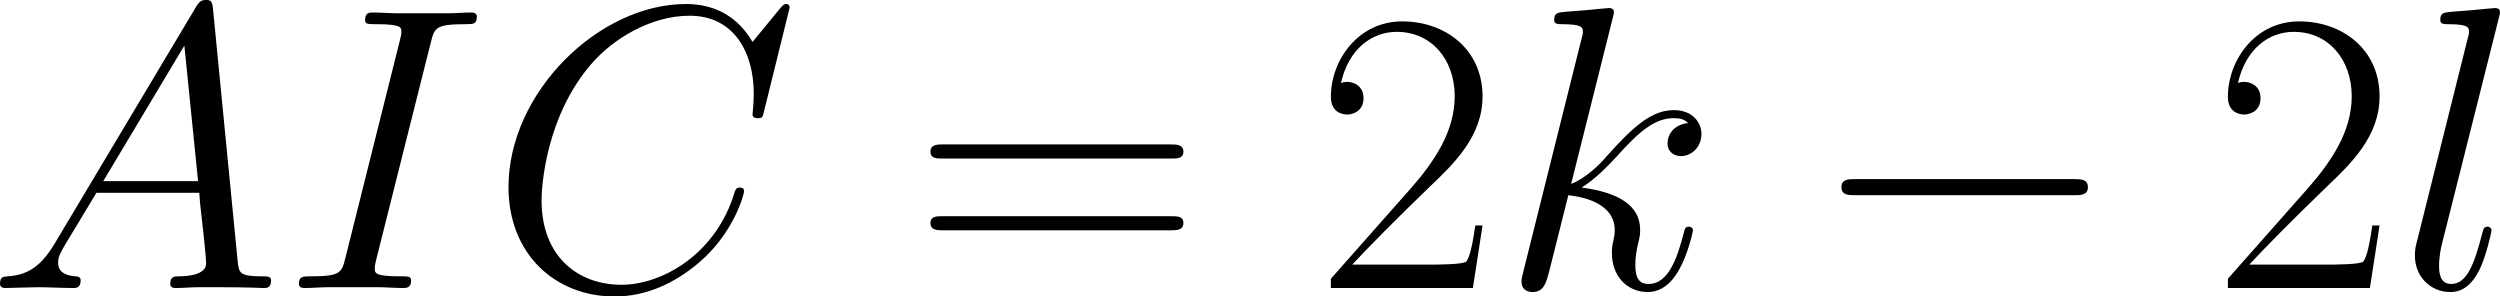 <?xml version='1.0' encoding='UTF-8'?>
<!-- Generated by CodeCogs with dvisvgm 3.4.3 -->
<svg version='1.1' xmlns='http://www.w3.org/2000/svg' xmlns:xlink='http://www.w3.org/1999/xlink' width='120.563pt' height='14.298pt' viewBox='-.761 -.319 120.563 14.298'>
<defs>
<path id='g0-0' d='M11.345-3.96C11.638-3.96 11.948-3.96 11.948-4.304S11.638-4.648 11.345-4.648H2.031C1.739-4.648 1.429-4.648 1.429-4.304S1.739-3.96 2.031-3.96H11.345Z'/>
<path id='g1-65' d='M2.927-1.911C2.324-.895 1.739-.551 .912-.499C.723-.482 .585-.482 .585-.172C.585-.069 .671 0 .792 0C1.102 0 1.876-.034 2.186-.034C2.686-.034 3.237 0 3.719 0C3.822 0 4.028 0 4.028-.327C4.028-.482 3.891-.499 3.787-.499C3.391-.534 3.064-.671 3.064-1.085C3.064-1.326 3.168-1.515 3.391-1.894L4.7-4.063H9.09C9.107-3.908 9.107-3.77 9.124-3.615C9.176-3.168 9.382-1.377 9.382-1.05C9.382-.534 8.504-.499 8.229-.499C8.04-.499 7.85-.499 7.85-.189C7.85 0 8.005 0 8.108 0C8.401 0 8.745-.034 9.038-.034H10.019C11.07-.034 11.827 0 11.844 0C11.965 0 12.154 0 12.154-.327C12.154-.499 11.999-.499 11.741-.499C10.794-.499 10.777-.654 10.725-1.171L9.675-11.913C9.641-12.257 9.572-12.292 9.382-12.292C9.21-12.292 9.107-12.257 8.952-11.999L2.927-1.911ZM4.992-4.562L8.453-10.346L9.038-4.562H4.992Z'/>
<path id='g1-67' d='M12.86-11.965C12.86-12.12 12.739-12.12 12.705-12.12S12.602-12.12 12.464-11.948L11.276-10.501C10.674-11.534 9.727-12.12 8.436-12.12C4.717-12.12 .861-8.349 .861-4.304C.861-1.429 2.875 .362 5.388 .362C6.766 .362 7.971-.224 8.969-1.067C10.467-2.324 10.915-3.994 10.915-4.132C10.915-4.287 10.777-4.287 10.725-4.287C10.57-4.287 10.553-4.183 10.519-4.114C9.727-1.429 7.403-.138 5.681-.138C3.856-.138 2.272-1.308 2.272-3.753C2.272-4.304 2.445-7.299 4.39-9.555C5.337-10.656 6.955-11.62 8.591-11.62C10.484-11.62 11.328-10.054 11.328-8.298C11.328-7.85 11.276-7.472 11.276-7.403C11.276-7.248 11.448-7.248 11.5-7.248C11.689-7.248 11.707-7.265 11.775-7.575L12.86-11.965Z'/>
<path id='g1-73' d='M6.335-10.484C6.49-11.087 6.525-11.259 7.781-11.259C8.16-11.259 8.298-11.259 8.298-11.586C8.298-11.758 8.108-11.758 8.057-11.758C7.747-11.758 7.368-11.724 7.058-11.724H4.941C4.597-11.724 4.201-11.758 3.856-11.758C3.719-11.758 3.529-11.758 3.529-11.431C3.529-11.259 3.667-11.259 4.011-11.259C5.079-11.259 5.079-11.121 5.079-10.932C5.079-10.811 5.044-10.708 5.01-10.553L2.686-1.274C2.531-.671 2.496-.499 1.24-.499C.861-.499 .706-.499 .706-.172C.706 0 .878 0 .964 0C1.274 0 1.653-.034 1.963-.034H4.08C4.424-.034 4.803 0 5.147 0C5.285 0 5.492 0 5.492-.31C5.492-.499 5.388-.499 5.01-.499C3.942-.499 3.942-.637 3.942-.844C3.942-.878 3.942-.964 4.011-1.24L6.335-10.484Z'/>
<path id='g1-107' d='M4.838-11.517C4.855-11.586 4.889-11.689 4.889-11.775C4.889-11.948 4.717-11.948 4.683-11.948C4.665-11.948 4.046-11.896 3.736-11.861C3.443-11.844 3.185-11.81 2.875-11.793C2.462-11.758 2.341-11.741 2.341-11.431C2.341-11.259 2.513-11.259 2.686-11.259C3.564-11.259 3.564-11.104 3.564-10.932C3.564-10.863 3.564-10.829 3.478-10.519L1.016-.671C.947-.413 .947-.379 .947-.275C.947 .103 1.24 .172 1.412 .172C1.894 .172 1.997-.207 2.135-.74L2.944-3.96C4.183-3.822 4.924-3.305 4.924-2.479C4.924-2.376 4.924-2.307 4.872-2.049C4.803-1.79 4.803-1.584 4.803-1.498C4.803-.499 5.457 .172 6.335 .172C7.127 .172 7.54-.551 7.678-.792C8.04-1.429 8.263-2.393 8.263-2.462C8.263-2.548 8.195-2.617 8.091-2.617C7.936-2.617 7.919-2.548 7.85-2.272C7.609-1.377 7.248-.172 6.37-.172C6.025-.172 5.802-.344 5.802-.998C5.802-1.326 5.87-1.704 5.939-1.963C6.008-2.272 6.008-2.29 6.008-2.496C6.008-3.512 5.096-4.08 3.512-4.287C4.132-4.665 4.751-5.337 4.992-5.595C5.974-6.697 6.645-7.248 7.437-7.248C7.833-7.248 7.936-7.144 8.057-7.041C7.42-6.972 7.179-6.525 7.179-6.18C7.179-5.767 7.506-5.629 7.747-5.629C8.212-5.629 8.625-6.025 8.625-6.576C8.625-7.076 8.229-7.592 7.454-7.592C6.507-7.592 5.733-6.921 4.51-5.543C4.338-5.337 3.701-4.683 3.064-4.442L4.838-11.517Z'/>
<path id='g1-108' d='M4.373-11.517C4.39-11.586 4.424-11.689 4.424-11.775C4.424-11.948 4.252-11.948 4.218-11.948C4.201-11.948 3.581-11.896 3.271-11.861C2.978-11.844 2.72-11.81 2.41-11.793C1.997-11.758 1.876-11.741 1.876-11.431C1.876-11.259 2.049-11.259 2.221-11.259C3.099-11.259 3.099-11.104 3.099-10.932C3.099-10.863 3.099-10.829 3.013-10.519L.878-1.98C.826-1.79 .792-1.653 .792-1.377C.792-.516 1.429 .172 2.307 .172C2.875 .172 3.254-.207 3.529-.74C3.822-1.308 4.063-2.393 4.063-2.462C4.063-2.548 3.994-2.617 3.891-2.617C3.736-2.617 3.719-2.531 3.65-2.272C3.34-1.085 3.03-.172 2.341-.172C1.825-.172 1.825-.723 1.825-.964C1.825-1.033 1.825-1.394 1.945-1.876L4.373-11.517Z'/>
<path id='g2-50' d='M7.179-2.668H6.869C6.697-1.446 6.559-1.24 6.49-1.136C6.404-.998 5.165-.998 4.924-.998H1.618C2.238-1.67 3.443-2.892 4.906-4.304C5.957-5.302 7.179-6.473 7.179-8.177C7.179-10.209 5.561-11.379 3.753-11.379C1.859-11.379 .706-9.71 .706-8.16C.706-7.489 1.205-7.403 1.412-7.403C1.584-7.403 2.1-7.506 2.1-8.108C2.1-8.642 1.653-8.797 1.412-8.797C1.308-8.797 1.205-8.78 1.136-8.745C1.463-10.209 2.462-10.932 3.512-10.932C5.01-10.932 5.991-9.744 5.991-8.177C5.991-6.68 5.113-5.388 4.132-4.269L.706-.396V0H6.766L7.179-2.668Z'/>
<path id='g2-61' d='M11.07-5.526C11.328-5.526 11.586-5.526 11.586-5.819C11.586-6.129 11.293-6.129 11.001-6.129H1.377C1.085-6.129 .792-6.129 .792-5.819C.792-5.526 1.05-5.526 1.308-5.526H11.07ZM11.001-2.462C11.293-2.462 11.586-2.462 11.586-2.772C11.586-3.064 11.328-3.064 11.07-3.064H1.308C1.05-3.064 .792-3.064 .792-2.772C.792-2.462 1.085-2.462 1.377-2.462H11.001Z'/>
</defs>
<g id='page1' transform='matrix(1.13 0 0 1.13 -203.691 -85.498)'>
<use x='178.999' y='87.671' xlink:href='#g1-65'/>
<use x='191.636' y='87.671' xlink:href='#g1-73'/>
<use x='200.424' y='87.671' xlink:href='#g1-67'/>
<use x='218.502' y='87.671' xlink:href='#g2-61'/>
<use x='235.676' y='87.671' xlink:href='#g2-50'/>
<use x='243.572' y='87.671' xlink:href='#g1-107'/>
<use x='256.742' y='87.671' xlink:href='#g0-0'/>
<use x='273.958' y='87.671' xlink:href='#g2-50'/>
<use x='281.853' y='87.671' xlink:href='#g1-108'/>
</g>
</svg>